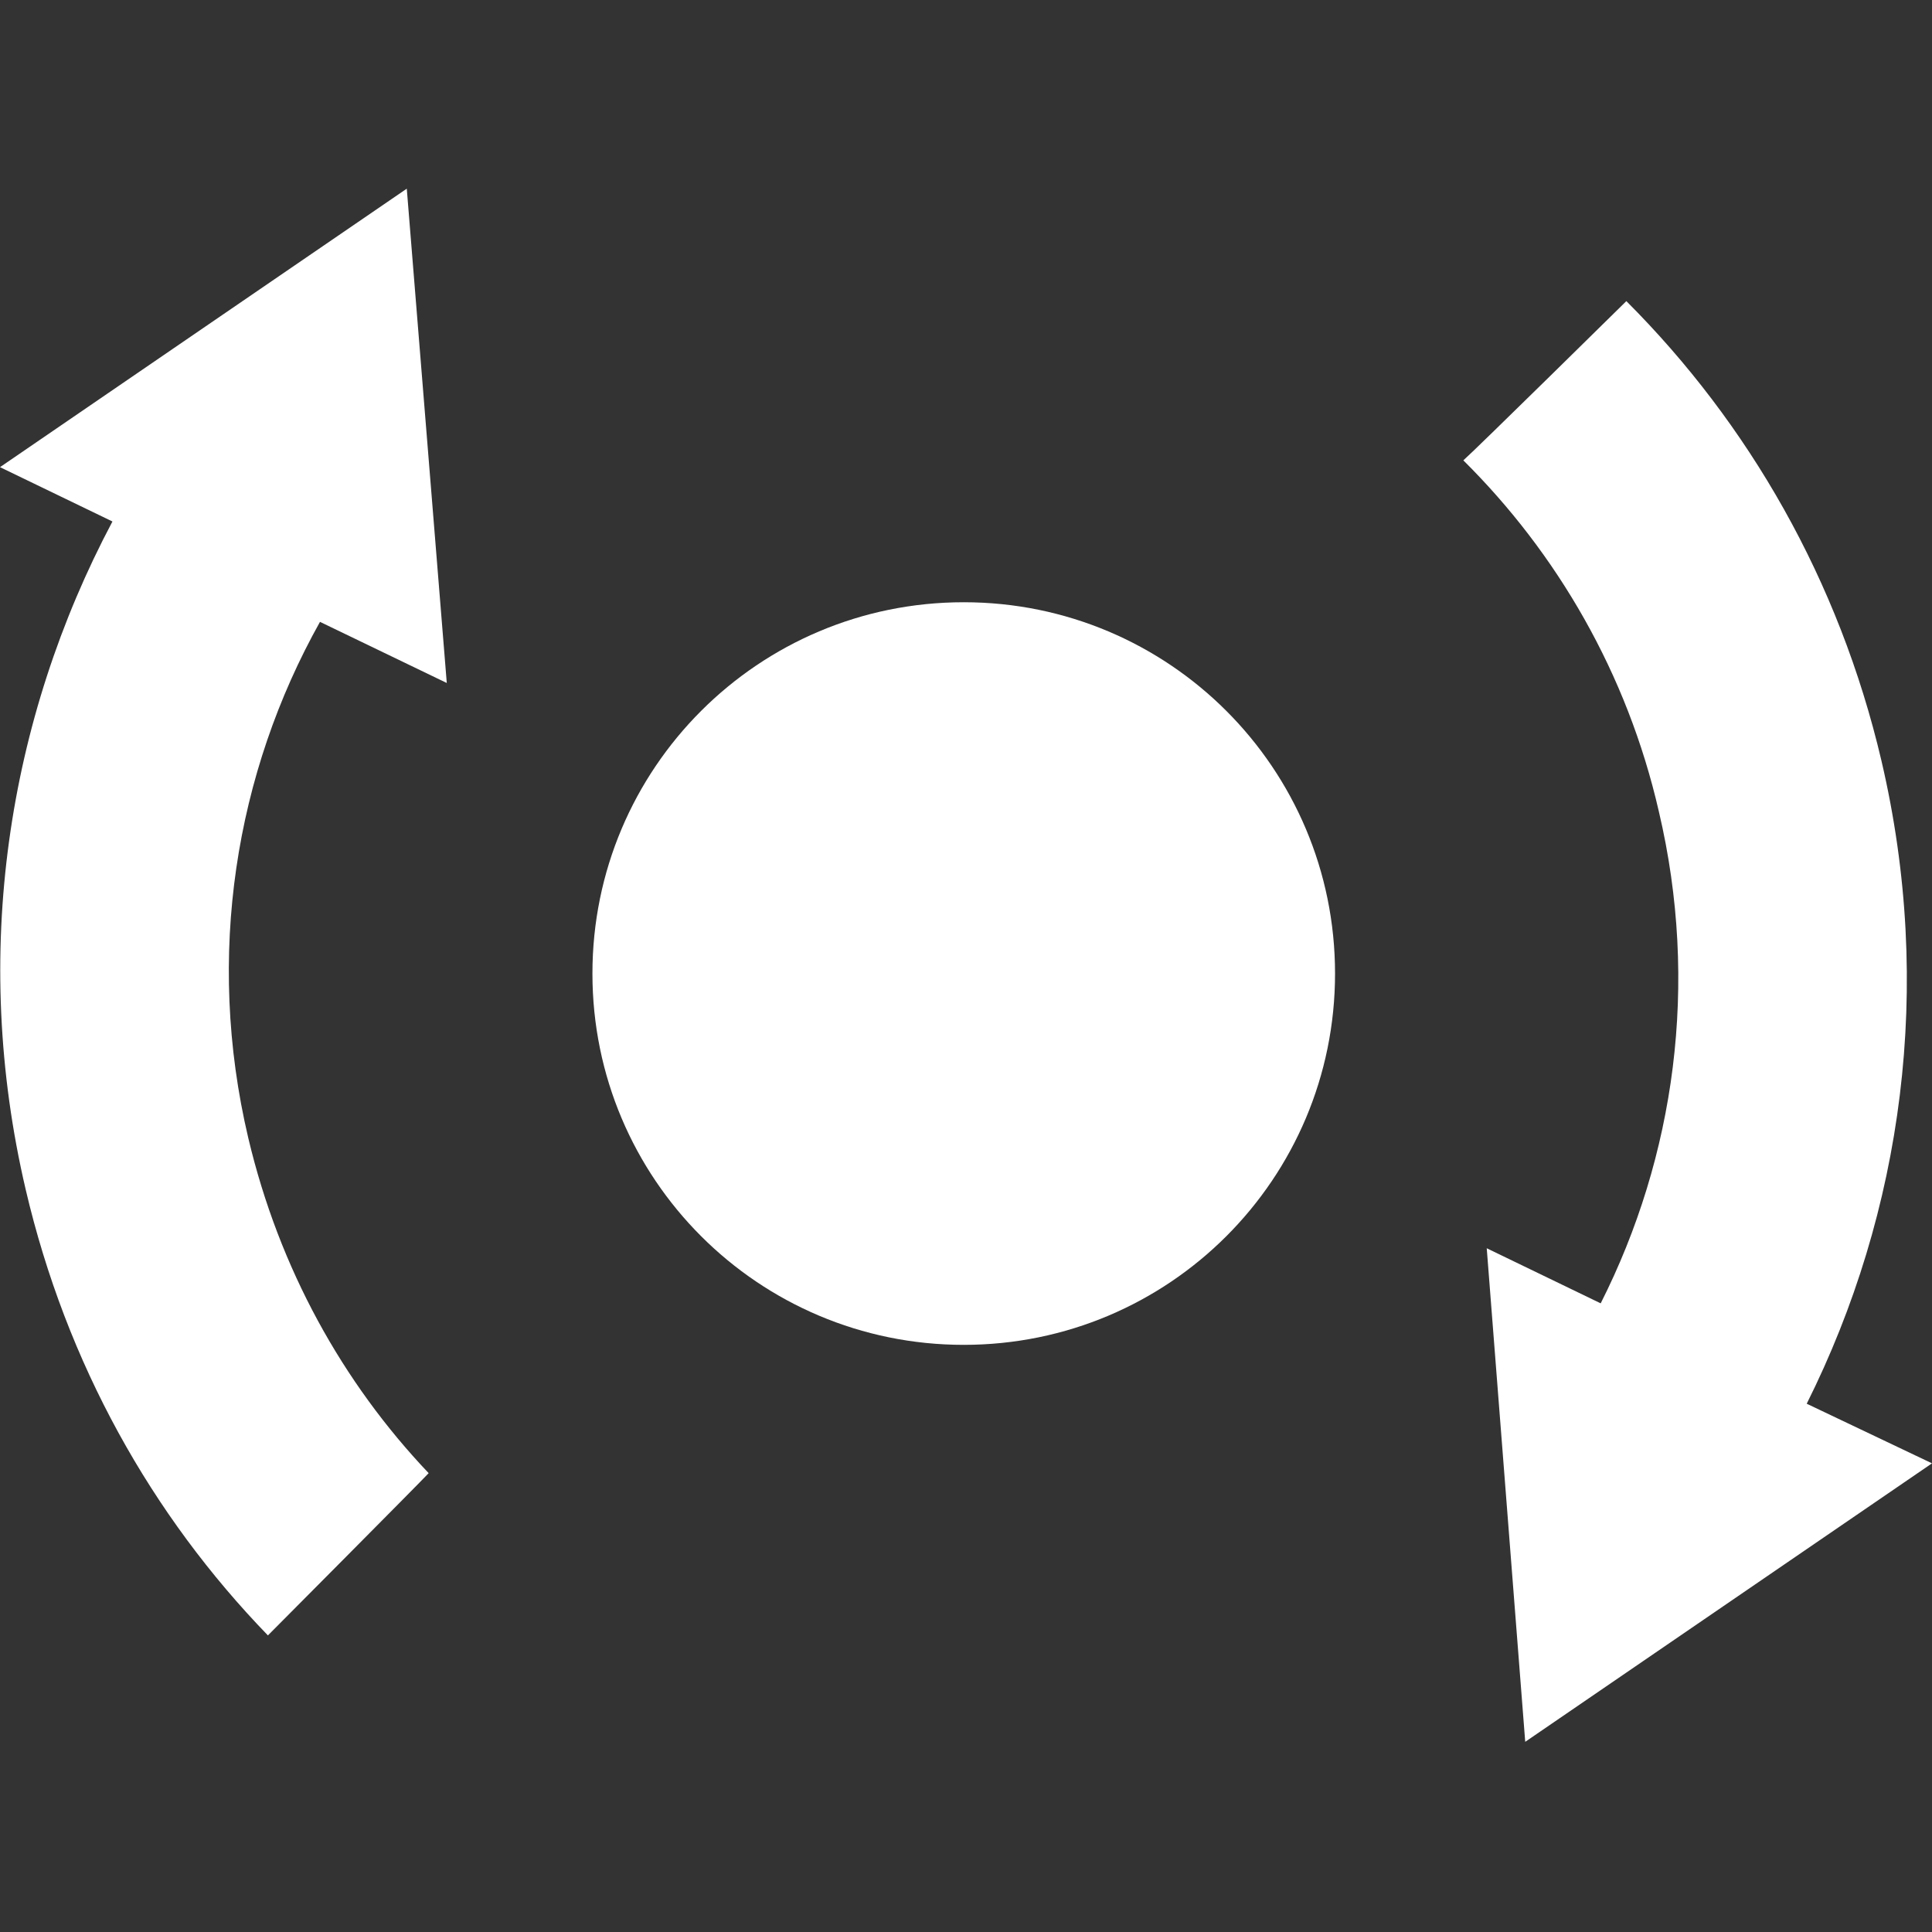 <?xml version="1.0" encoding="utf-8"?>
<!-- Generator: Adobe Illustrator 23.0.3, SVG Export Plug-In . SVG Version: 6.00 Build 0)  -->
<svg version="1.1" id="Layer_1" xmlns="http://www.w3.org/2000/svg" xmlns:xlink="http://www.w3.org/1999/xlink" x="0px" y="0px"
	 viewBox="0 0 256 256" style="enable-background:new 0 0 256 256;" xml:space="preserve">
<rect x="0" y="0" width="256" height="256" fill="#333333" stroke="none"/>
<style type="text/css">
	.st0{fill:#FFFFFF;}
</style>
<title>jackpot-256</title>
<g>
	<path class="st0" d="M78.5,129c0,27.2,22,49.2,49.2,49.2s49.2-22,49.2-49.2s-22-49.2-49.2-49.2S78.5,101.8,78.5,129z"/>
	<path class="st0" d="M239.4,186c12.7-25.4,16.9-55.3,9.9-85.2c-5.6-23.9-17.6-44.7-33.8-60.9c0,0-20,19.7-21.6,21.1
		c12.4,12.3,21.7,28.2,25.9,46.5c5.4,22.9,2.1,45.8-7.7,65.2l-15.1-7.3l5.1,65.4l53.9-36.9L239.4,186z M14.9,69.1
		C1,95.3-3.9,126.4,3.4,157.6c5.4,23.1,16.7,43.2,32.1,59.1c0,0,20.1-20.2,21.3-21.5c-11.4-12-19.8-27.1-23.9-44.4
		c-5.7-24.2-1.7-48.4,9.5-68.4l16.8,8.1L53.9,25L0,61.9L14.9,69.1z"/>
</g>
</svg>
